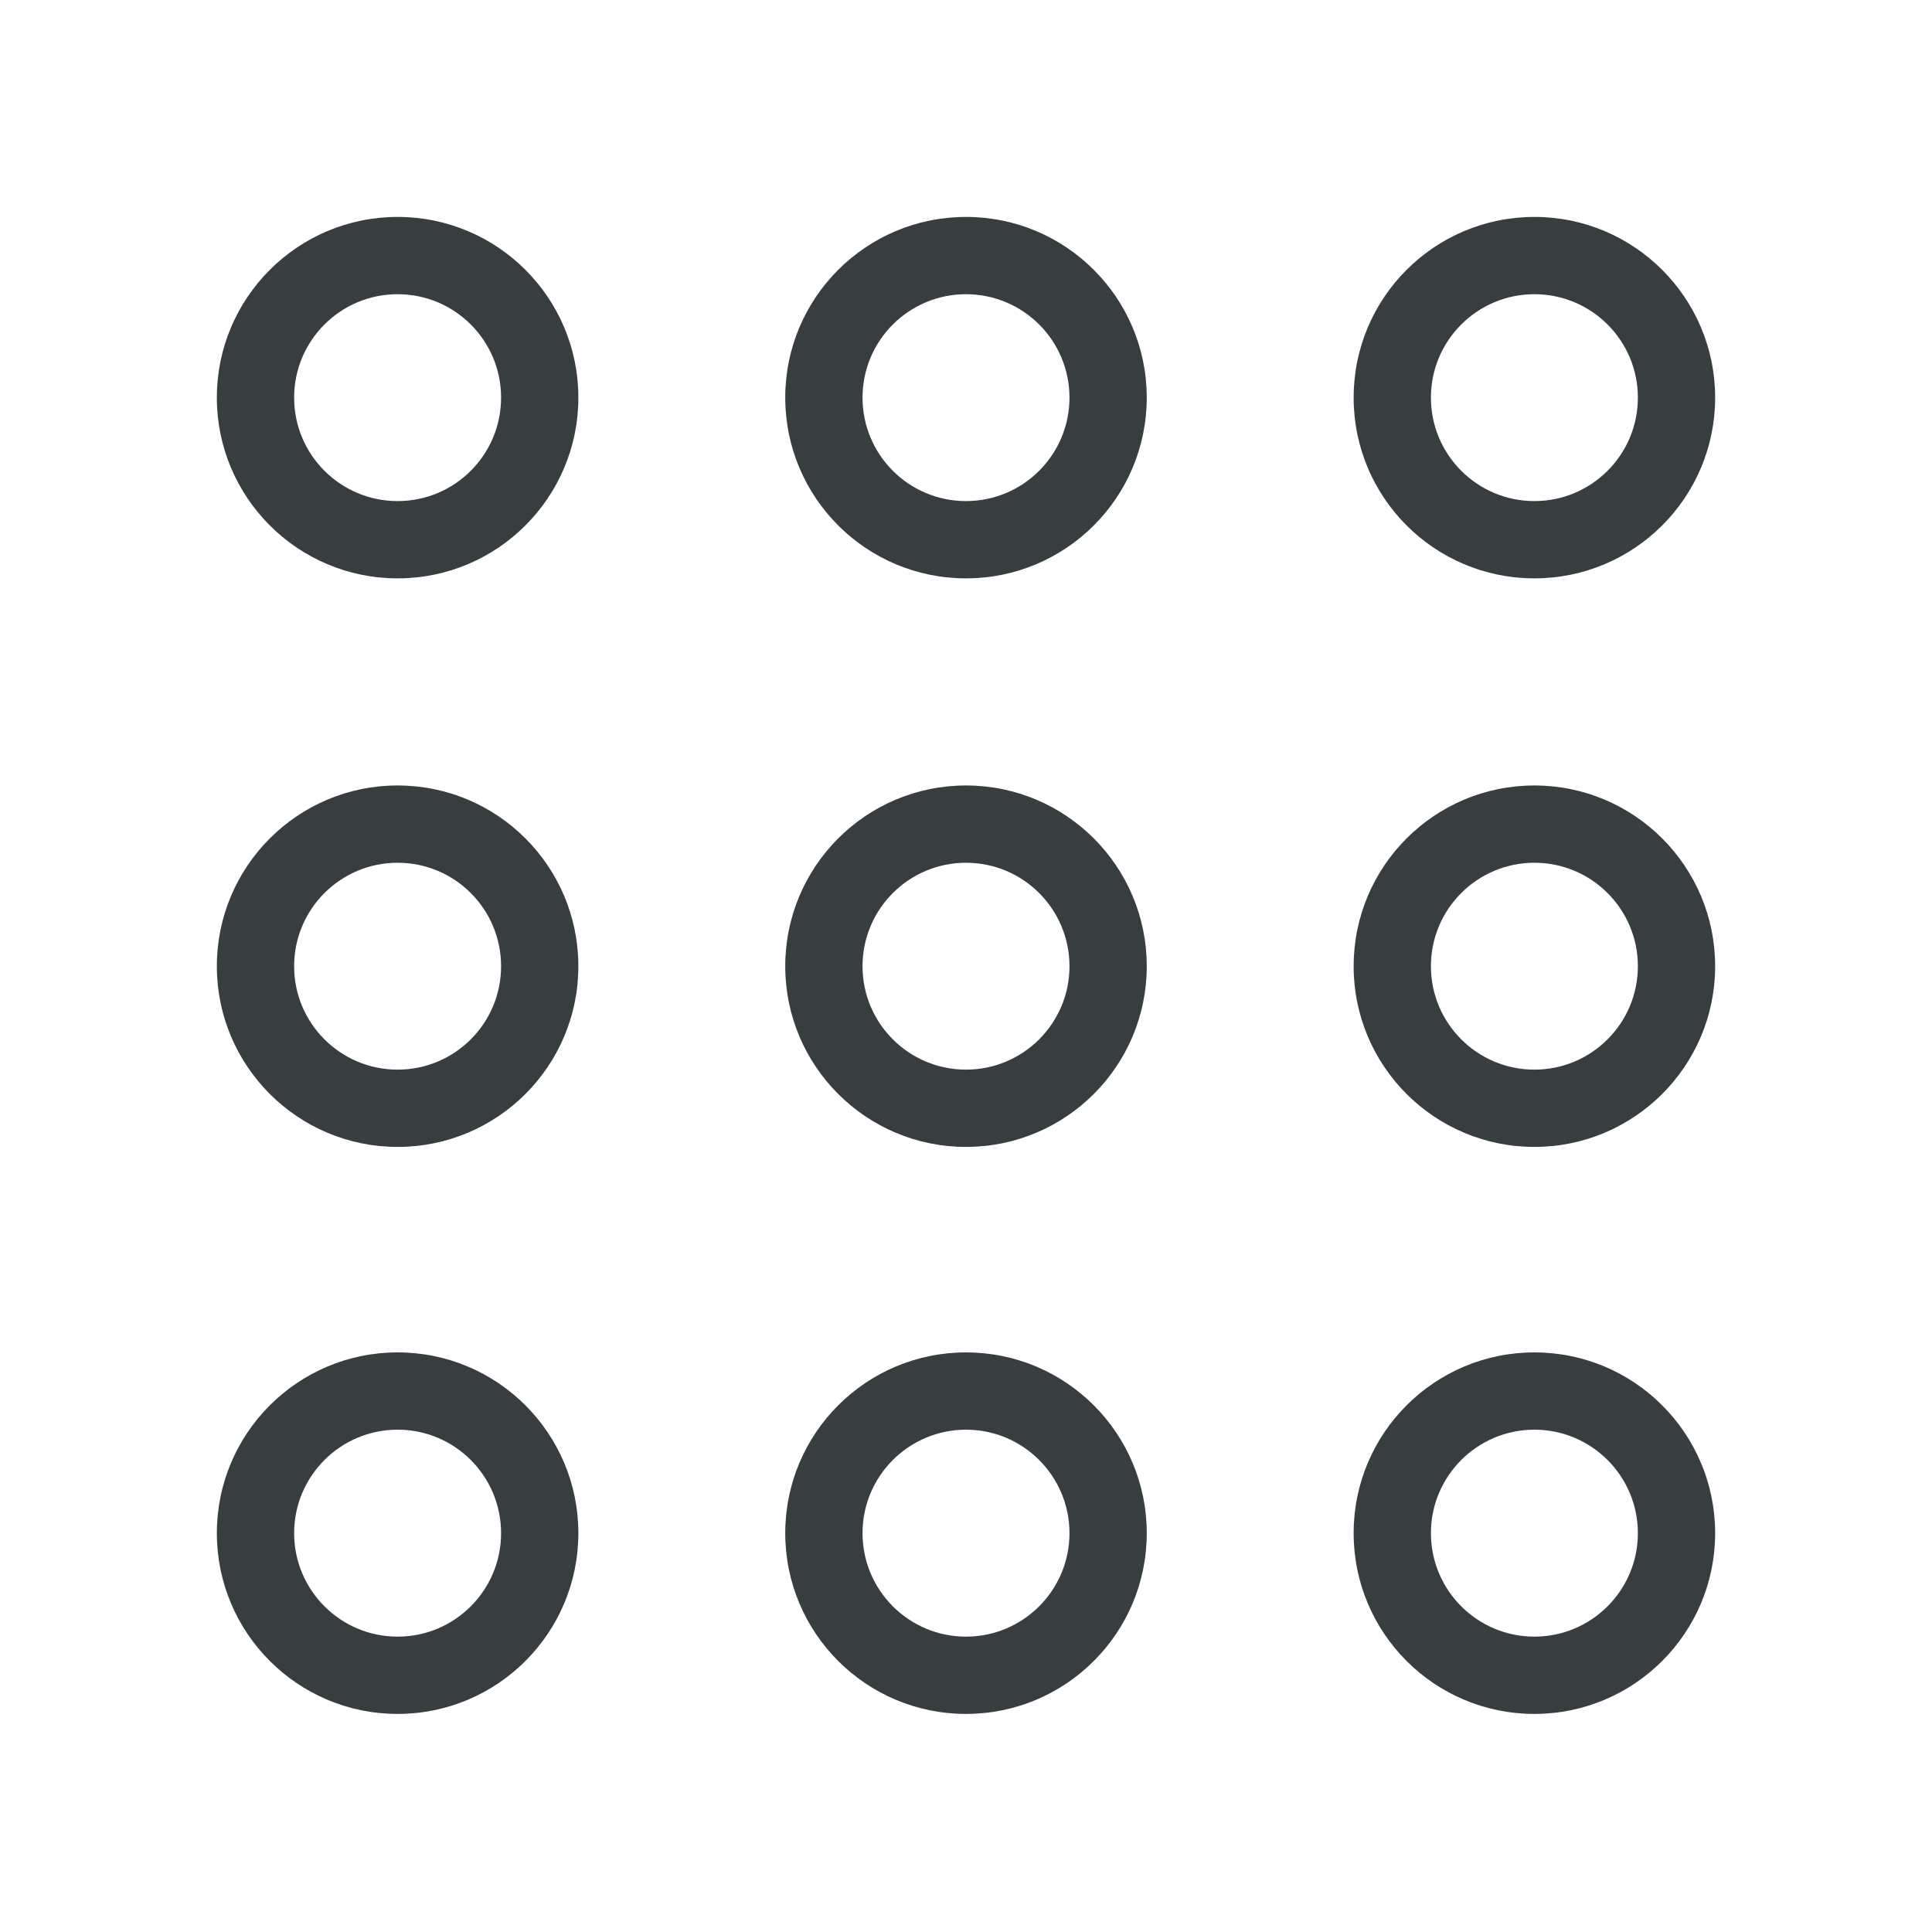 <svg width="25" height="25" viewBox="0 0 25 25" fill="none" xmlns="http://www.w3.org/2000/svg">
  <path fill-rule="evenodd" clip-rule="evenodd"
        d="M2.806 5.145C2.806 3.854 3.854 2.807 5.145 2.807C6.437 2.807 7.484 3.854 7.484 5.145C7.484 6.437 6.437 7.484 5.145 7.484C3.854 7.484 2.806 6.437 2.806 5.145ZM6.484 5.145C6.484 4.406 5.885 3.807 5.145 3.807C4.406 3.807 3.806 4.406 3.806 5.145C3.806 5.885 4.406 6.484 5.145 6.484C5.885 6.484 6.484 5.885 6.484 5.145ZM5.145 10.164C3.854 10.164 2.806 11.211 2.806 12.503C2.806 13.794 3.854 14.841 5.145 14.841C6.437 14.841 7.484 13.794 7.484 12.503C7.484 11.211 6.437 10.164 5.145 10.164ZM6.484 12.503C6.484 11.763 5.885 11.164 5.145 11.164C4.406 11.164 3.806 11.763 3.806 12.503C3.806 13.242 4.406 13.841 5.145 13.841C5.885 13.841 6.484 13.242 6.484 12.503ZM5.145 17.5C3.854 17.5 2.806 18.547 2.806 19.839C2.806 21.131 3.854 22.178 5.145 22.178C6.437 22.178 7.484 21.131 7.484 19.839C7.484 18.547 6.437 17.5 5.145 17.5ZM6.484 19.839C6.484 19.1 5.885 18.5 5.145 18.5C4.406 18.5 3.806 19.1 3.806 19.839C3.806 20.578 4.406 21.178 5.145 21.178C5.885 21.178 6.484 20.578 6.484 19.839ZM12.5 2.807C11.208 2.807 10.161 3.854 10.161 5.145C10.161 6.437 11.208 7.484 12.5 7.484C13.792 7.484 14.839 6.437 14.839 5.145C14.839 3.854 13.792 2.807 12.5 2.807ZM13.839 5.145C13.839 4.406 13.239 3.807 12.5 3.807C11.761 3.807 11.161 4.406 11.161 5.145C11.161 5.885 11.761 6.484 12.5 6.484C13.239 6.484 13.839 5.885 13.839 5.145ZM12.5 10.164C11.208 10.164 10.161 11.211 10.161 12.503C10.161 13.794 11.208 14.841 12.5 14.841C13.792 14.841 14.839 13.794 14.839 12.503C14.839 11.211 13.792 10.164 12.5 10.164ZM13.839 12.503C13.839 11.763 13.239 11.164 12.5 11.164C11.761 11.164 11.161 11.763 11.161 12.503C11.161 13.242 11.761 13.841 12.5 13.841C13.239 13.841 13.839 13.242 13.839 12.503ZM12.5 17.5C11.208 17.5 10.161 18.547 10.161 19.839C10.161 21.131 11.208 22.178 12.5 22.178C13.792 22.178 14.839 21.131 14.839 19.839C14.839 18.547 13.792 17.5 12.5 17.5ZM13.839 19.839C13.839 19.1 13.239 18.5 12.5 18.5C11.761 18.5 11.161 19.1 11.161 19.839C11.161 20.578 11.761 21.178 12.5 21.178C13.239 21.178 13.839 20.578 13.839 19.839ZM19.855 2.807C18.563 2.807 17.516 3.854 17.516 5.145C17.516 6.437 18.563 7.484 19.855 7.484C21.146 7.484 22.194 6.437 22.194 5.145C22.194 3.854 21.146 2.807 19.855 2.807ZM21.194 5.145C21.194 4.406 20.594 3.807 19.855 3.807C19.116 3.807 18.516 4.406 18.516 5.145C18.516 5.885 19.116 6.484 19.855 6.484C20.594 6.484 21.194 5.885 21.194 5.145ZM19.855 10.164C18.563 10.164 17.516 11.211 17.516 12.503C17.516 13.794 18.563 14.841 19.855 14.841C21.146 14.841 22.194 13.794 22.194 12.503C22.194 11.211 21.146 10.164 19.855 10.164ZM21.194 12.503C21.194 11.763 20.594 11.164 19.855 11.164C19.116 11.164 18.516 11.763 18.516 12.503C18.516 13.242 19.116 13.841 19.855 13.841C20.594 13.841 21.194 13.242 21.194 12.503ZM19.855 17.5C18.563 17.5 17.516 18.547 17.516 19.839C17.516 21.131 18.563 22.178 19.855 22.178C21.146 22.178 22.194 21.131 22.194 19.839C22.194 18.547 21.146 17.5 19.855 17.5ZM21.194 19.839C21.194 19.1 20.594 18.5 19.855 18.5C19.116 18.5 18.516 19.1 18.516 19.839C18.516 20.578 19.116 21.178 19.855 21.178C20.594 21.178 21.194 20.578 21.194 19.839Z"
        fill="#383D40" />
</svg>
